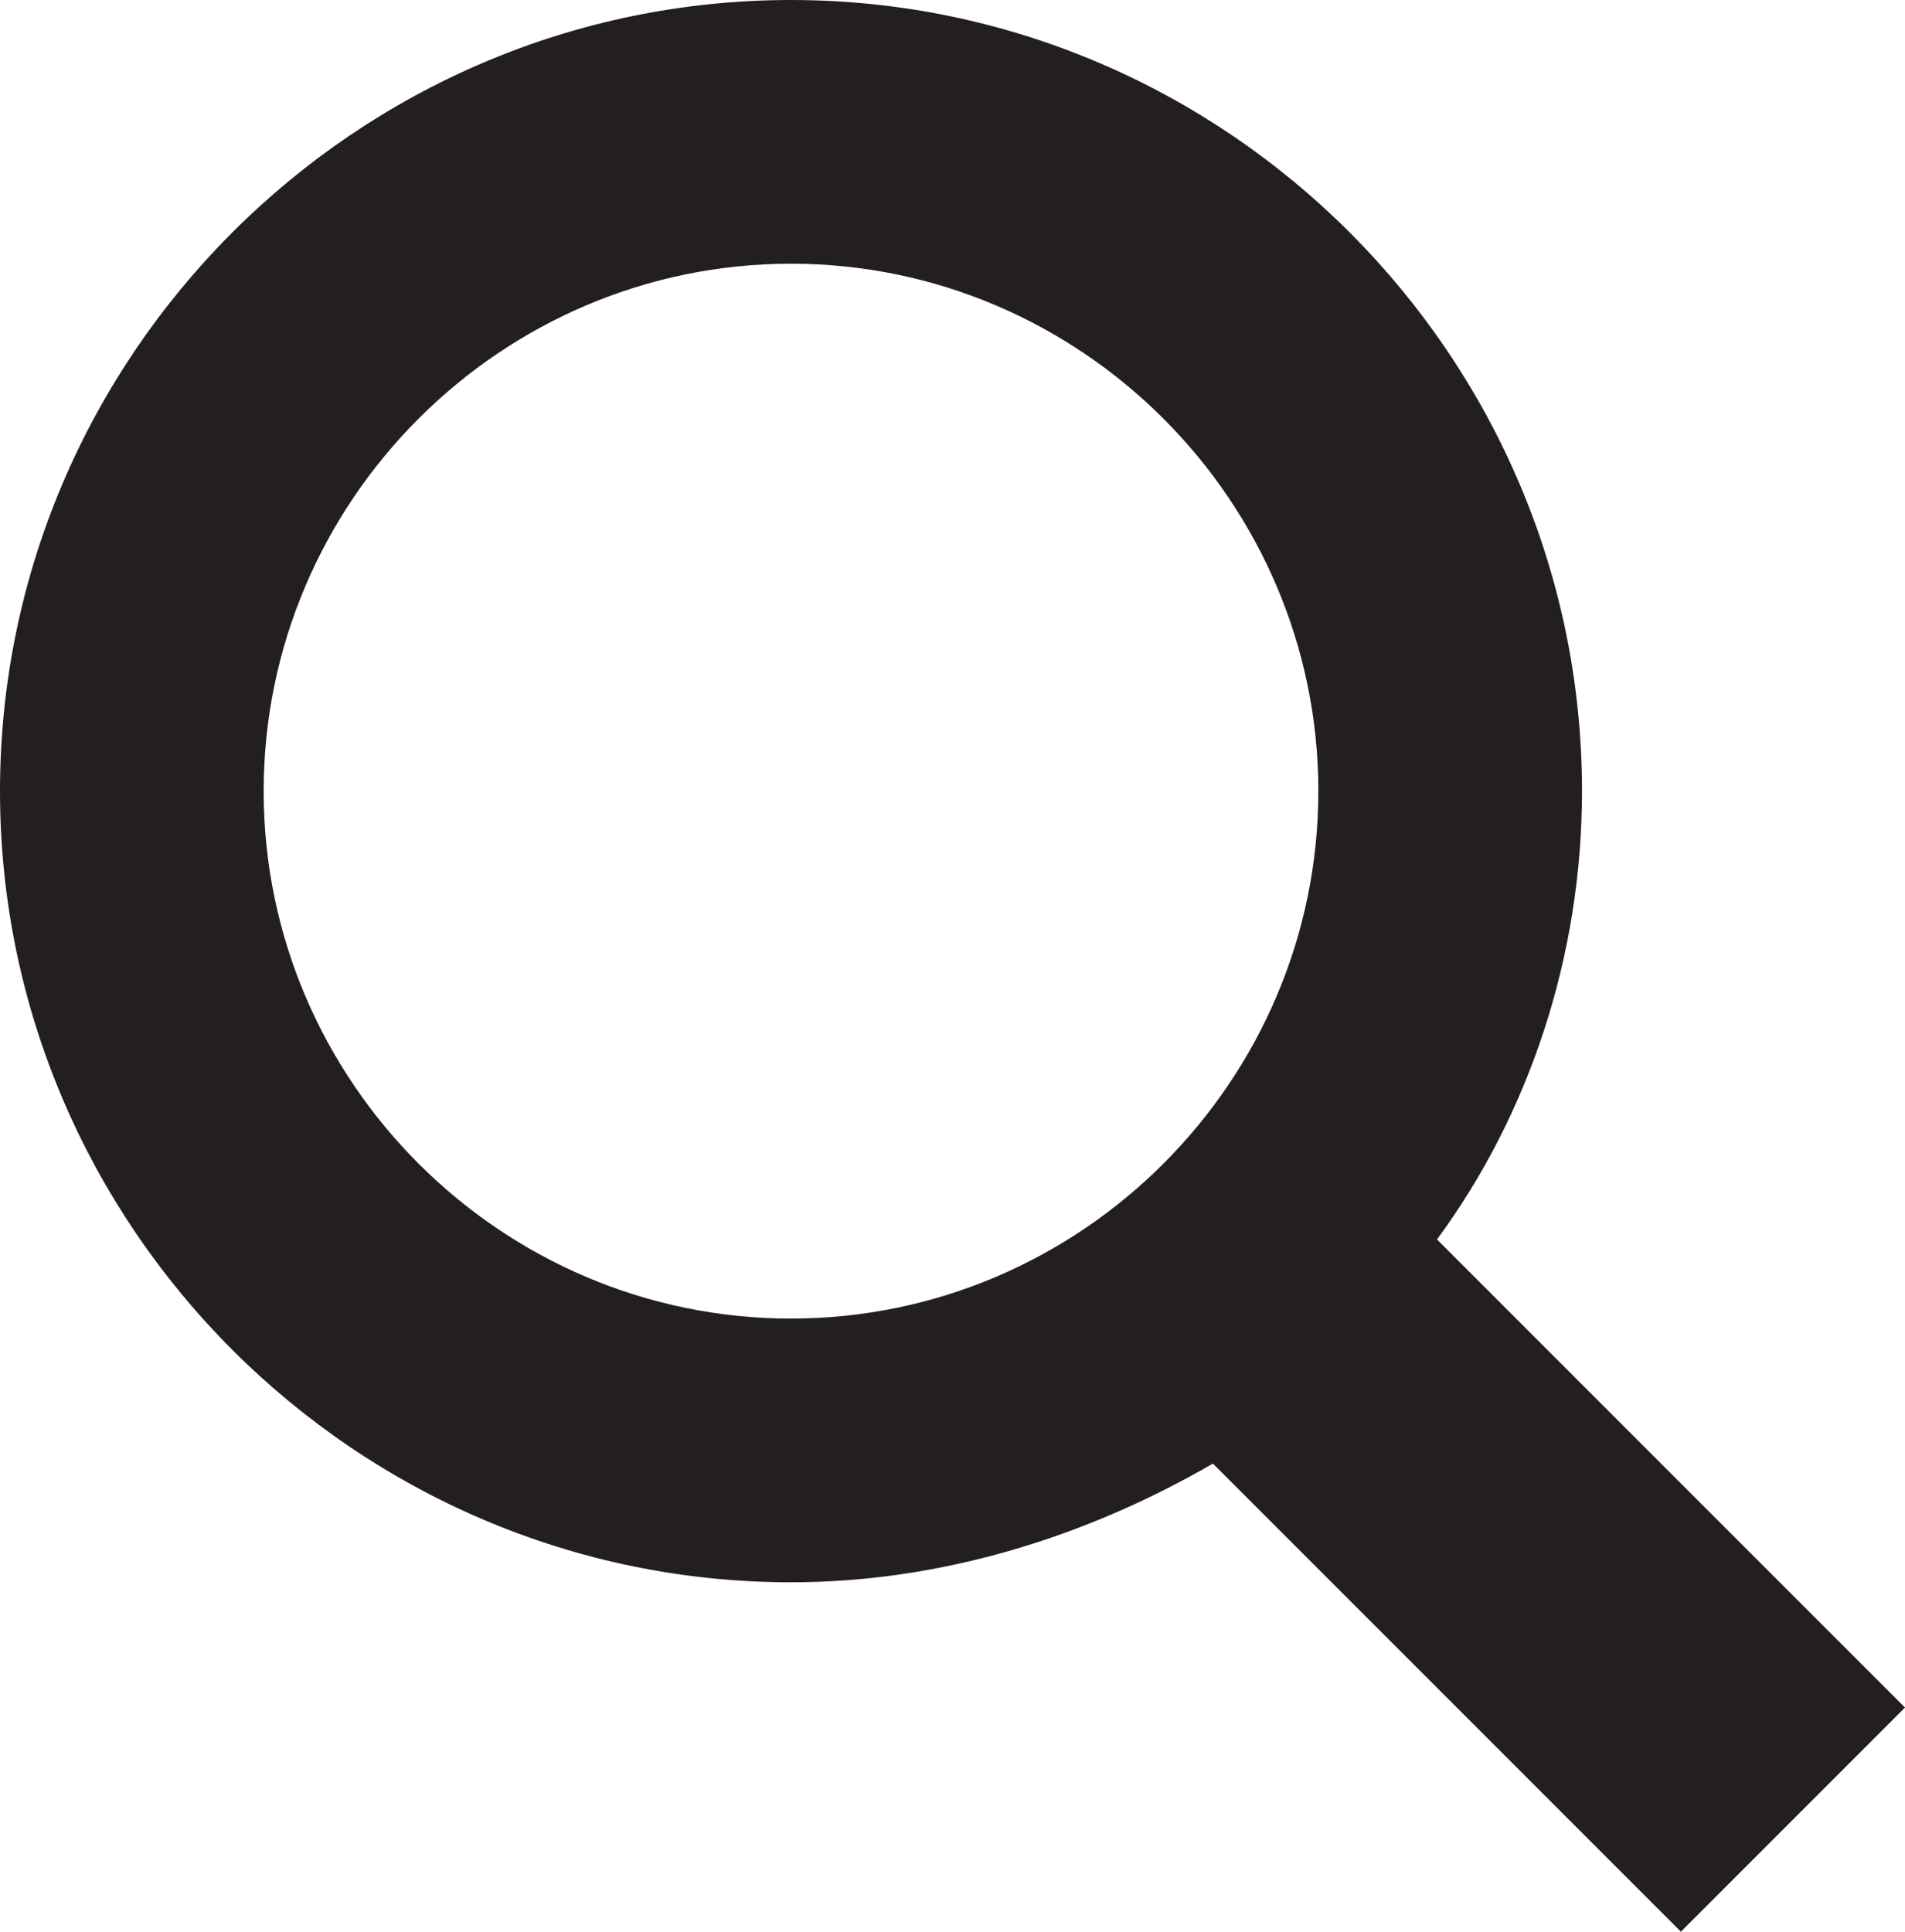 <svg id="Layer_1" xmlns="http://www.w3.org/2000/svg" xmlns:xlink="http://www.w3.org/1999/xlink" viewBox="0 0 28.9 29.3"><style>.st0{clip-path:url(#SVGID_2_);fill:#231f20}</style><defs><path id="SVGID_1_" d="M0 0h28.9v29.3H0z"/></defs><clipPath id="SVGID_2_"><use xlink:href="#SVGID_1_" overflow="visible"/></clipPath><path class="st0" d="M20 12c0 4.4-3.6 8-8 8s-8-3.6-8-8 3.6-8 8-8 8 3.6 8 8m1.8 6.8c1.4-1.9 2.2-4.3 2.2-6.8 0-6.6-5.4-12-12-12S0 5.4 0 12s5.4 12 12 12c2.3 0 4.5-.7 6.4-1.8l7.1 7.1 3.4-3.4-7.1-7.1z"/></svg>